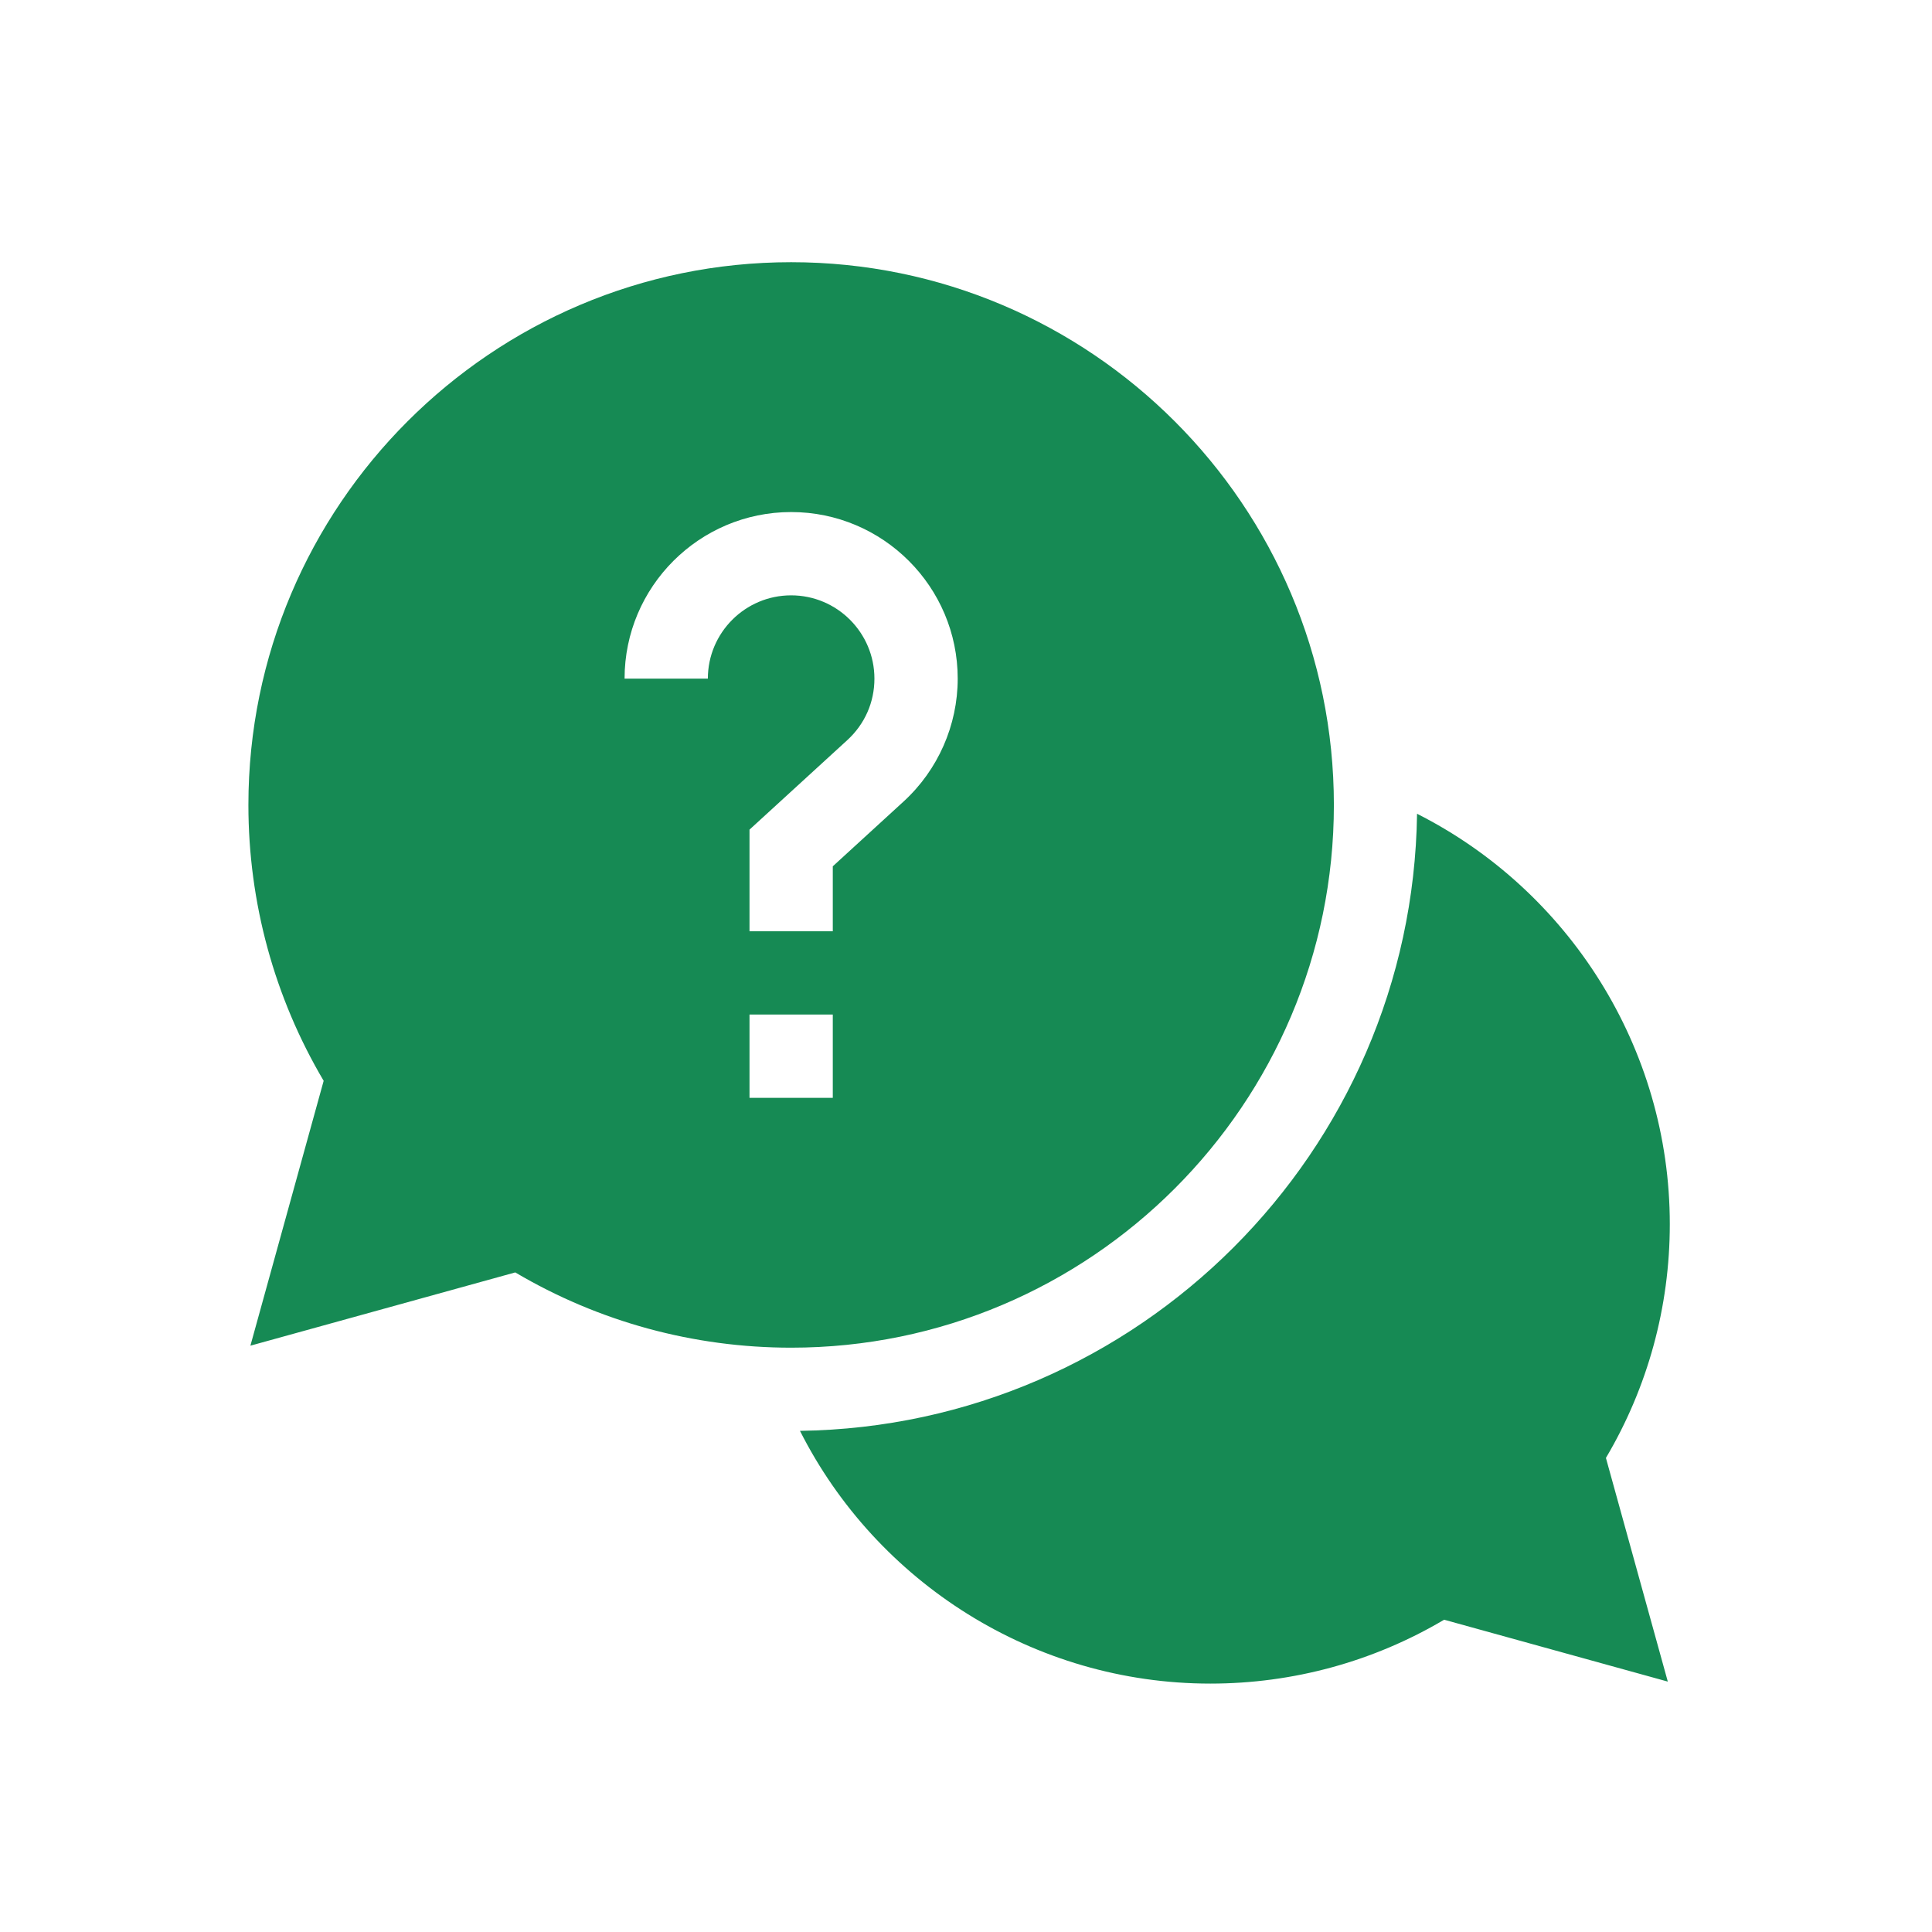 <svg width="140" height="140" viewBox="0 0 140 140" fill="none" xmlns="http://www.w3.org/2000/svg">
<path d="M121 88.706C121 75.924 113.667 64.517 102.685 58.969C102.344 83.476 82.476 103.344 57.969 103.685C63.517 114.667 74.924 122 87.706 122C93.699 122 99.526 120.404 104.647 117.371L120.855 121.855L116.371 105.647C119.404 100.526 121 94.699 121 88.706Z" fill="#168A54"/>
<path d="M96.658 58.329C96.658 36.643 79.016 19 57.329 19C35.643 19 18 36.643 18 58.329C18 65.397 19.881 72.278 23.454 78.32L18.145 97.513L37.338 92.204C43.38 95.777 50.261 97.658 57.329 97.658C79.016 97.658 96.658 80.016 96.658 58.329ZM51.294 49.176H45.259C45.259 42.52 50.673 37.105 57.329 37.105C63.985 37.105 69.399 42.52 69.399 49.176C69.399 52.554 67.969 55.801 65.474 58.083L60.347 62.776V67.482H54.312V60.118L61.4 53.631C62.666 52.471 63.364 50.89 63.364 49.176C63.364 45.848 60.657 43.141 57.329 43.141C54.001 43.141 51.294 45.848 51.294 49.176ZM54.312 73.518H60.347V79.553H54.312V73.518Z" fill="#168A54"/>
</svg>
